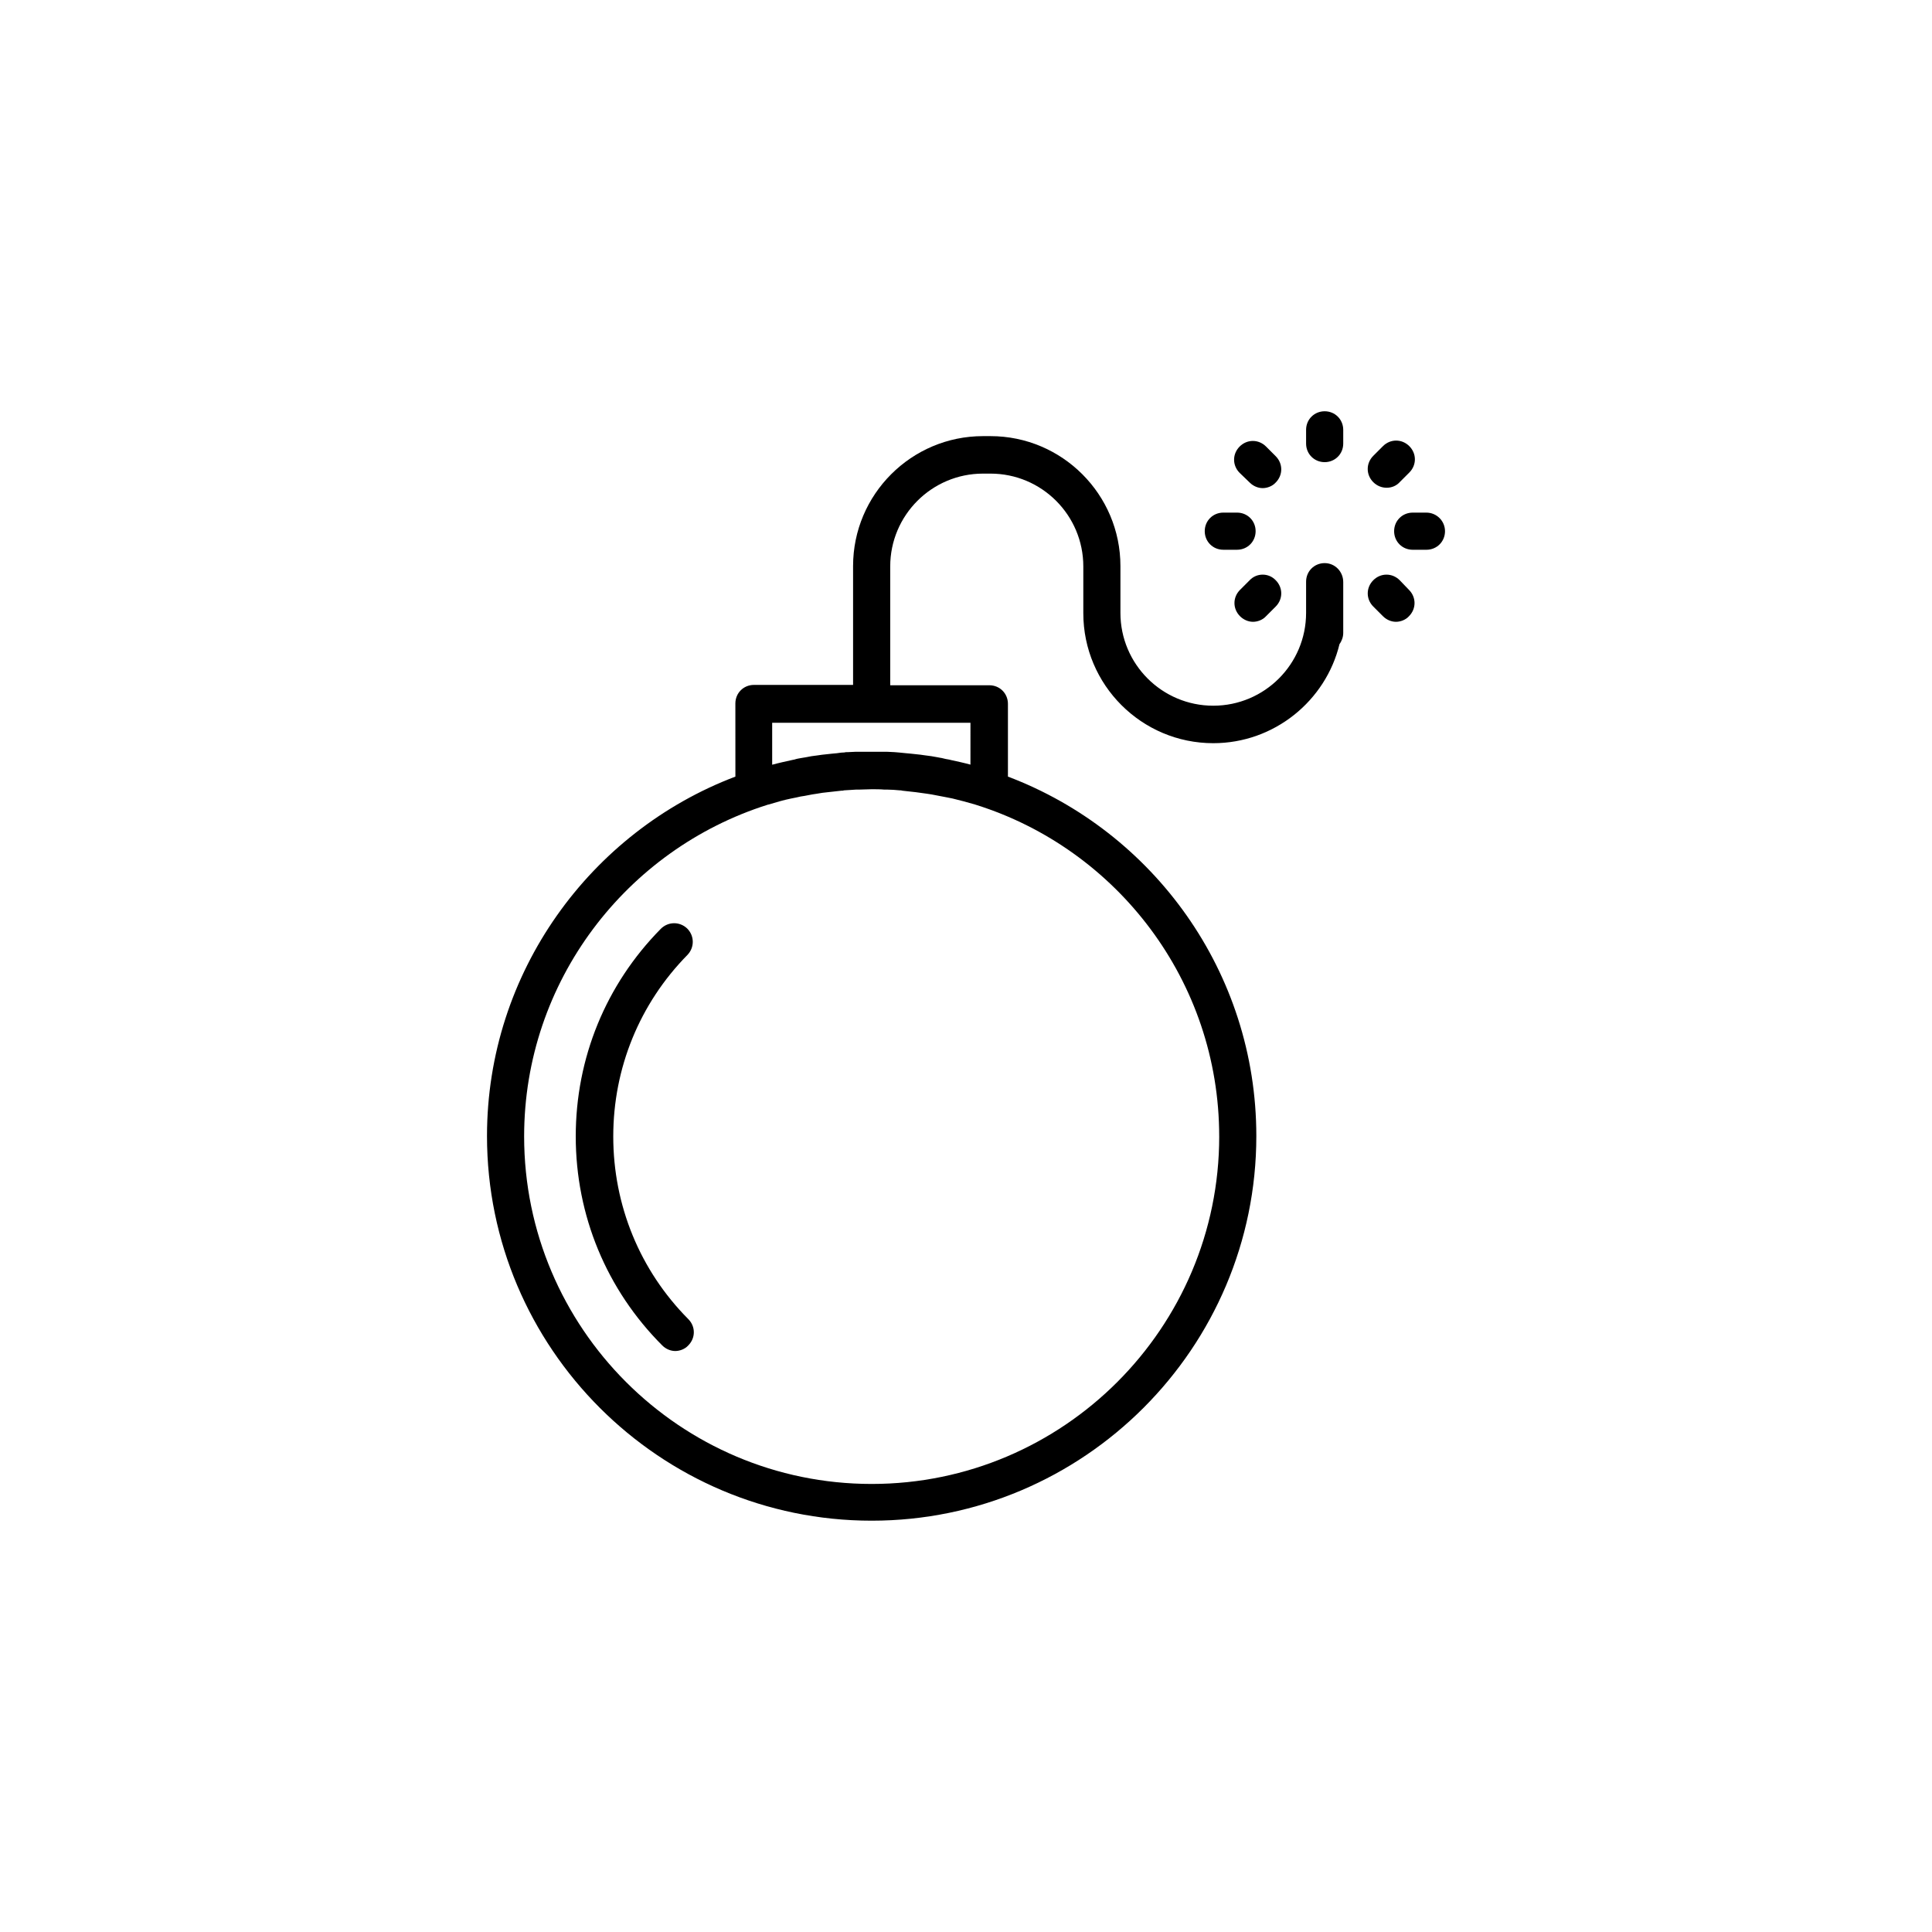 <?xml version="1.0" encoding="UTF-8"?>
<!-- Uploaded to: ICON Repo, www.svgrepo.com, Generator: ICON Repo Mixer Tools -->
<svg fill="#000000" width="800px" height="800px" version="1.1" viewBox="144 144 512 512" xmlns="http://www.w3.org/2000/svg">
 <g>
  <path d="m306.52 445.16c0-18.105 6.988-35.227 19.68-48.117 1.871-1.969 1.871-5.019-0.098-6.988-1.969-1.871-5.019-1.871-6.988 0.098-14.562 14.762-22.535 34.242-22.535 55.004 0 20.961 8.168 40.641 22.926 55.398 0.984 0.984 2.262 1.477 3.445 1.477 1.18 0 2.559-0.492 3.445-1.477 1.969-1.969 1.969-5.019 0-6.988-12.793-12.883-19.875-30.105-19.875-48.406z"/>
  <path d="m495.05 293.23c-2.754 0-4.922 2.164-4.922 4.922v8.266c0 13.578-11.02 24.602-24.602 24.602-13.578 0-24.602-11.02-24.602-24.602v-12.398c0-18.992-15.449-34.441-34.441-34.441h-1.969c-18.992 0-34.441 15.449-34.441 34.441v31.488h-26.273c-2.754 0-4.922 2.164-4.922 4.922l0.008 19.379c-38.375 14.562-65.828 51.855-65.828 95.25 0 56.188 45.758 101.94 101.94 101.94 56.188 0 101.94-45.758 101.94-101.94 0-43.492-27.355-80.688-65.828-95.25v-19.285c0-2.754-2.164-4.922-4.922-4.922h-26.273v-31.488c0-13.578 11.02-24.602 24.602-24.602h1.969c13.578 0 24.602 11.02 24.602 24.602v12.398c0 18.992 15.449 34.441 34.441 34.441 16.137 0 29.816-11.219 33.457-26.273 0.59-0.789 0.984-1.871 0.984-2.953v-3.641-0.297-1.277-8.266c-0.004-2.754-2.168-5.016-4.922-5.016zm-27.945 151.93c0 50.773-41.328 92.102-92.102 92.102-50.773 0-92.102-41.328-92.102-92.102 0-41.133 27.16-76.062 64.453-87.871 0.098 0 0.195-0.098 0.395-0.098 1.969-0.59 3.938-1.18 5.902-1.574 0.492-0.098 0.984-0.195 1.477-0.297 0.688-0.195 1.379-0.297 2.066-0.395 0.688-0.098 1.379-0.297 2.066-0.395 0.395-0.098 0.887-0.098 1.277-0.195 0.984-0.195 1.871-0.297 2.856-0.395 0.297 0 0.59-0.098 0.887-0.098 0.887-0.098 1.77-0.195 2.656-0.297 0.297 0 0.492 0 0.789-0.098 1.082-0.098 2.164-0.098 3.148-0.195h0.789c1.082 0 2.262-0.098 3.344-0.098s2.262 0 3.344 0.098h0.789c1.082 0 2.164 0.098 3.246 0.195 0.297 0 0.492 0 0.789 0.098 0.887 0.098 1.77 0.195 2.656 0.297 0.297 0 0.59 0.098 0.887 0.098 0.984 0.098 1.871 0.297 2.856 0.395 0.395 0.098 0.887 0.098 1.277 0.195 0.688 0.098 1.379 0.297 2.066 0.395 0.688 0.098 1.379 0.297 2.066 0.395 0.492 0.098 0.984 0.195 1.477 0.297 1.969 0.492 3.938 0.984 5.902 1.574 0.098 0 0.195 0.098 0.297 0.098 37.285 11.711 64.445 46.641 64.445 87.871zm-65.832-98.5c-1.77-0.492-3.641-0.887-5.41-1.277-0.098 0-0.195-0.098-0.395-0.098-0.59-0.098-1.18-0.195-1.871-0.395-0.395-0.098-0.789-0.098-1.082-0.195-0.59-0.098-1.082-0.195-1.672-0.297-0.492-0.098-0.984-0.098-1.477-0.195-0.492-0.098-0.984-0.098-1.379-0.195-0.887-0.098-1.871-0.195-2.754-0.297-0.395 0-0.688-0.098-1.082-0.098-0.688-0.098-1.277-0.098-1.969-0.195-0.395 0-0.789-0.098-1.18-0.098-0.688 0-1.379-0.098-2.066-0.098h-0.984-3.051-3.051-0.984c-0.688 0-1.379 0.098-2.066 0.098-0.395 0-0.789 0-1.082 0.098-0.688 0-1.277 0.098-1.969 0.195-0.395 0-0.688 0.098-1.082 0.098-0.887 0.098-1.871 0.195-2.754 0.297-0.492 0.098-0.887 0.098-1.379 0.195-0.492 0.098-0.984 0.098-1.477 0.195s-1.082 0.195-1.574 0.297c-0.395 0.098-0.789 0.098-1.18 0.195-0.59 0.098-1.18 0.195-1.77 0.395-0.195 0-0.297 0.098-0.492 0.098-1.77 0.395-3.641 0.789-5.41 1.277v-11.121h52.547l-0.004 11.121z"/>
  <path d="m495.05 252.99c-2.754 0-4.922 2.164-4.922 4.922v3.641c0 2.754 2.164 4.922 4.922 4.922 2.754 0 4.922-2.164 4.922-4.922v-3.641c-0.004-2.758-2.168-4.922-4.922-4.922z"/>
  <path d="m511.48 273.26c1.277 0 2.559-0.492 3.445-1.477l2.559-2.559c1.969-1.969 1.969-5.019 0-6.988s-5.019-1.969-6.988 0l-2.559 2.559c-1.969 1.969-1.969 5.019 0 6.988 0.984 0.984 2.266 1.477 3.543 1.477z"/>
  <path d="m475.18 297.76-2.559 2.559c-1.969 1.969-1.969 5.019 0 6.988 0.984 0.984 2.262 1.477 3.445 1.477 1.18 0 2.559-0.492 3.445-1.477l2.559-2.559c1.969-1.969 1.969-5.019 0-6.988-1.871-1.969-5.019-1.969-6.891 0z"/>
  <path d="m522.02 279.85h-3.641c-2.754 0-4.922 2.164-4.922 4.922 0 2.754 2.164 4.922 4.922 4.922h3.641c2.754 0 4.922-2.164 4.922-4.922-0.004-2.758-2.266-4.922-4.922-4.922z"/>
  <path d="m468.19 289.69h3.641c2.754 0 4.922-2.164 4.922-4.922 0-2.754-2.164-4.922-4.922-4.922h-3.641c-2.754 0-4.922 2.164-4.922 4.922 0 2.758 2.164 4.922 4.922 4.922z"/>
  <path d="m514.93 297.76c-1.969-1.969-5.019-1.969-6.988 0s-1.969 5.019 0 6.988l2.559 2.559c0.984 0.984 2.262 1.477 3.445 1.477 1.18 0 2.559-0.492 3.445-1.477 1.969-1.969 1.969-5.019 0-6.988z"/>
  <path d="m475.18 271.88c0.984 0.984 2.262 1.477 3.445 1.477 1.18 0 2.559-0.492 3.445-1.477 1.969-1.969 1.969-5.019 0-6.988l-2.559-2.559c-1.969-1.969-5.019-1.969-6.988 0s-1.969 5.019 0 6.988z"/>
 </g>
</svg>